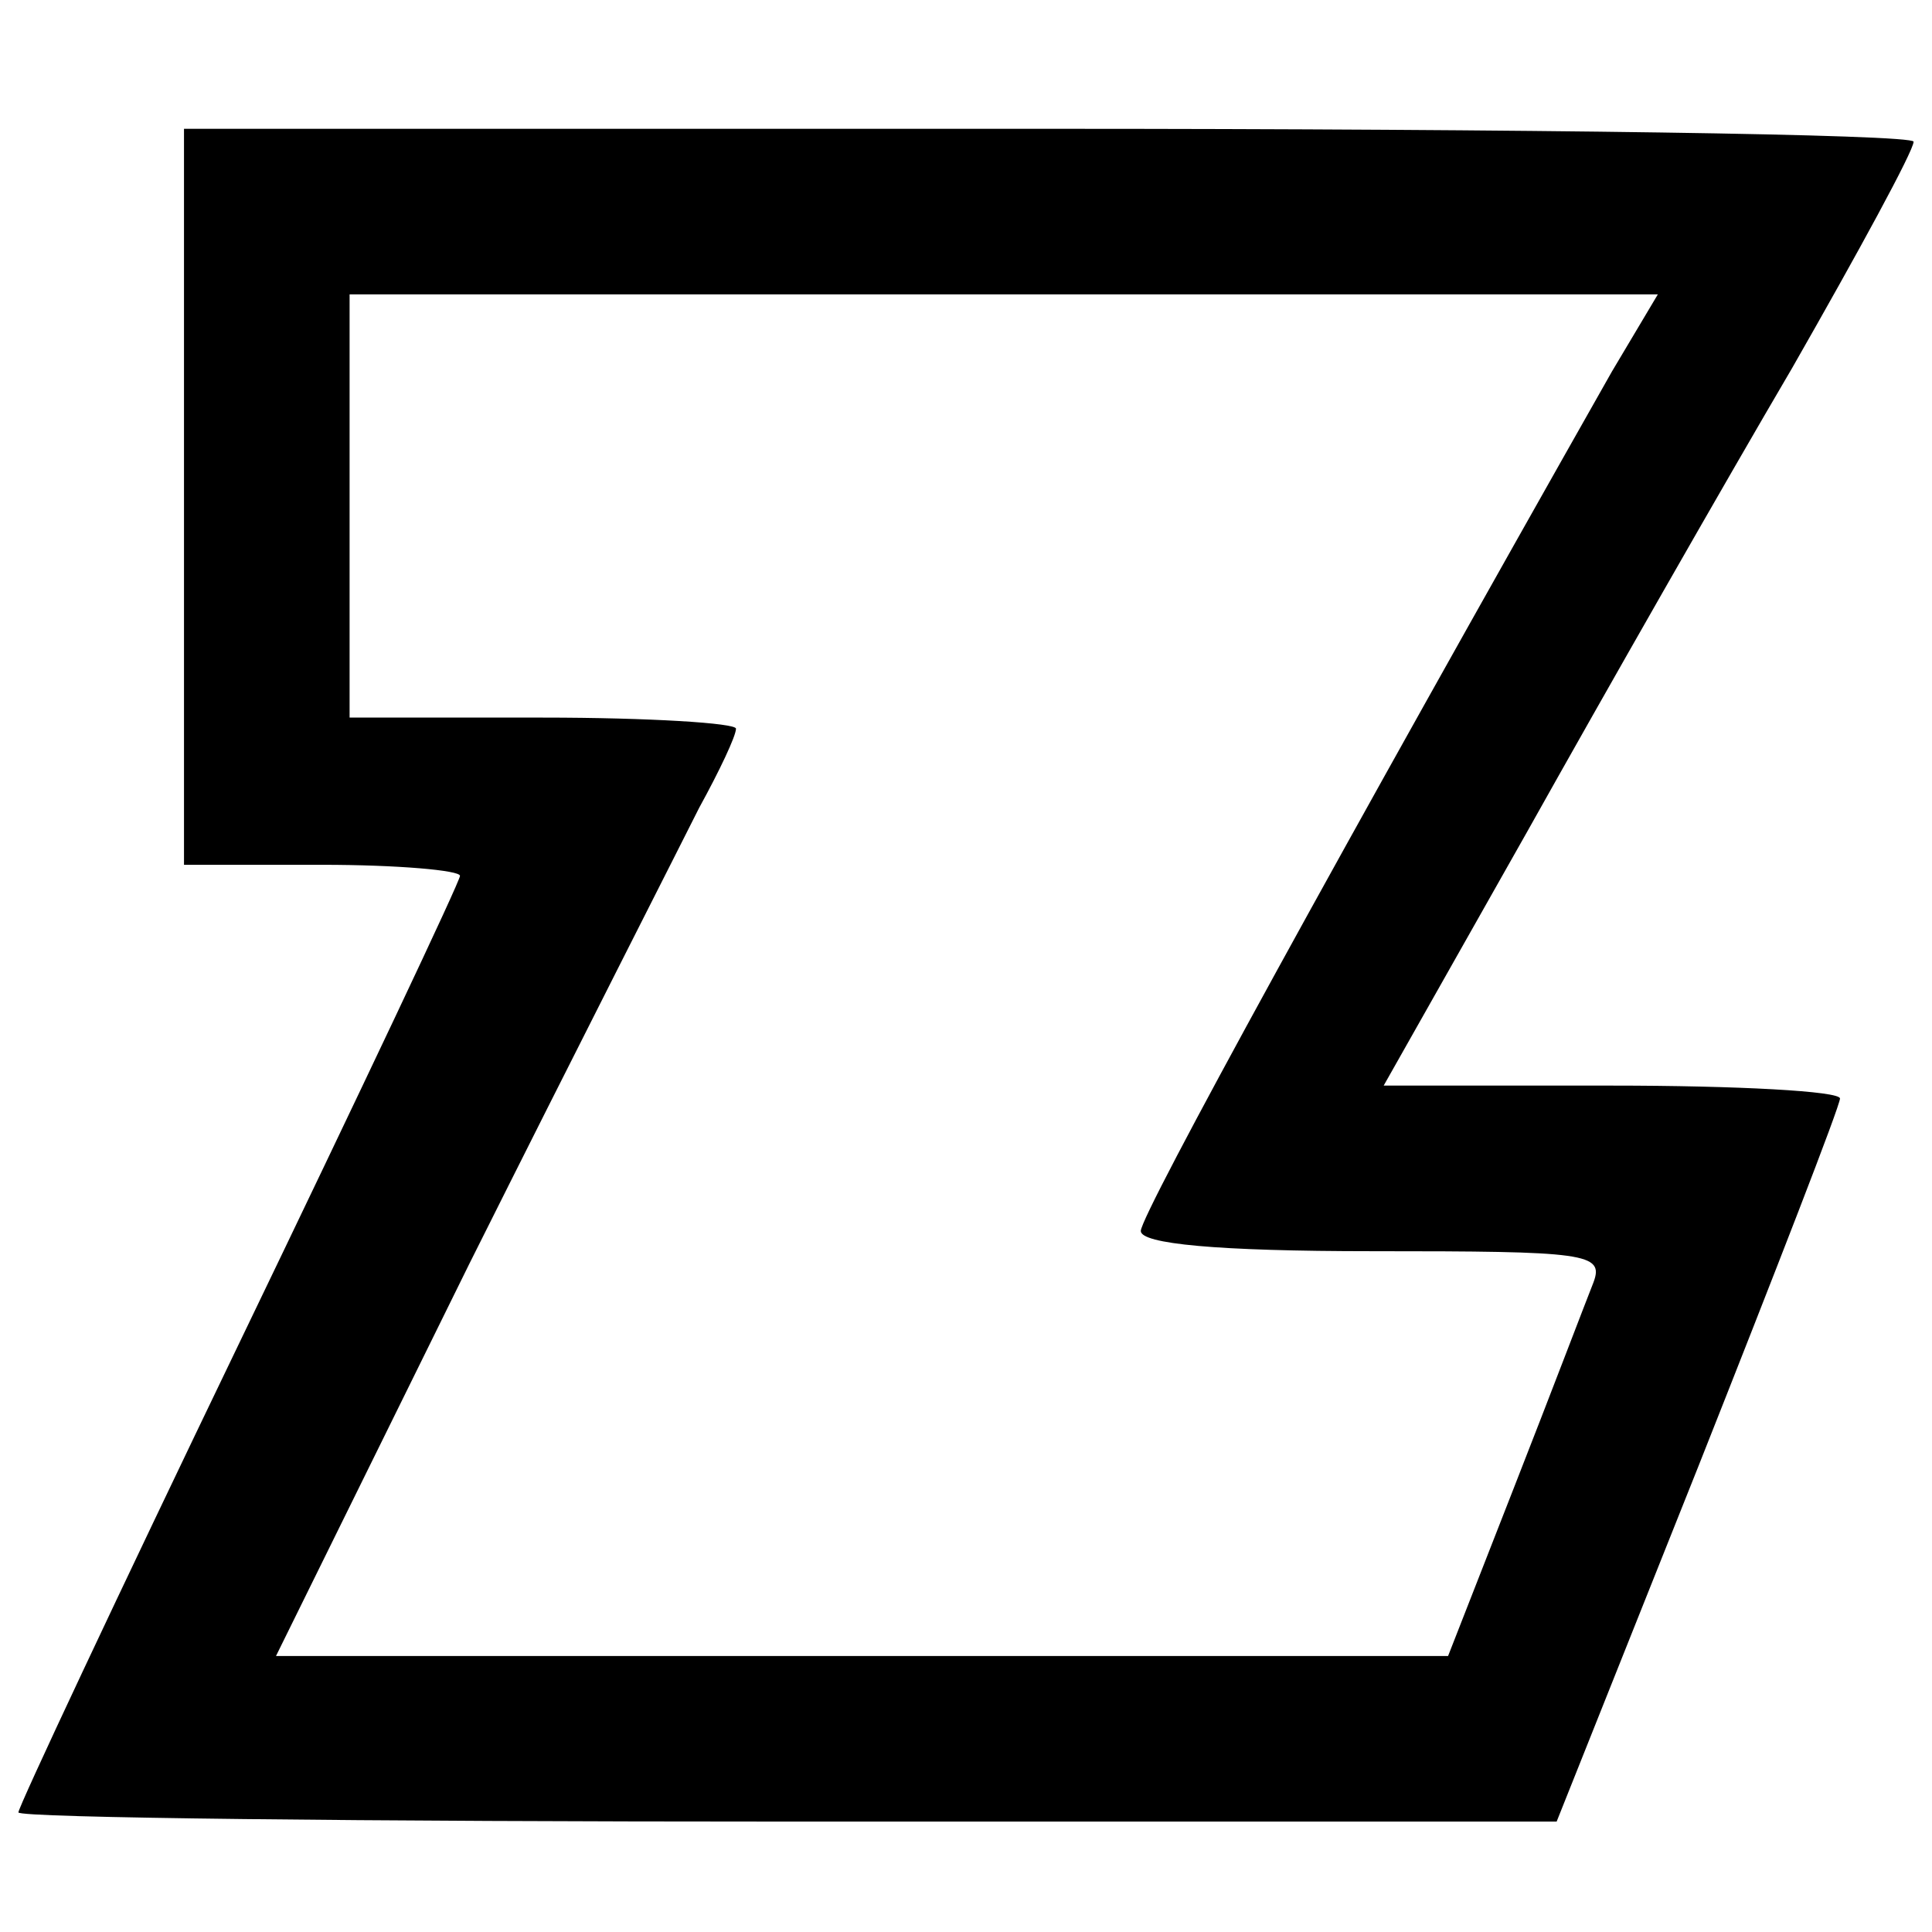 <?xml version="1.0" standalone="no"?>
<!DOCTYPE svg PUBLIC "-//W3C//DTD SVG 20010904//EN"
 "http://www.w3.org/TR/2001/REC-SVG-20010904/DTD/svg10.dtd">
<svg version="1.0" xmlns="http://www.w3.org/2000/svg"
 width="105pt" height="105pt" viewBox="0 0 105 105"
 preserveAspectRatio="xMidYMid meet">
<g transform="translate(0,105) scale(0.1,-0.1)"
fill="#000000" stroke="none">
<path d="M100 780 l0 -200 75 0 c41 0 75 -3 75 -6 0 -3 -54 -117 -120 -254
-66 -137 -120 -252 -120 -255 0 -3 188 -5 418 -5 l418 0 77 193 c42 106 77
196 77 200 0 4 -56 7 -124 7 l-124 0 78 138 c42 75 107 189 144 252 36 63 66
118 66 123 0 4 -211 7 -470 7 l-470 0 0 -200z m776 68 c-145 -256 -256 -458
-256 -467 0 -7 41 -11 126 -11 116 0 126 -1 120 -17 -4 -10 -23 -60 -43 -111
l-36 -92 -319 0 -318 0 105 213 c58 116 115 228 125 248 11 20 20 39 20 43 0
3 -47 6 -105 6 l-105 0 0 115 0 115 355 0 356 0 -25 -42z"/>
</g>
</svg>
